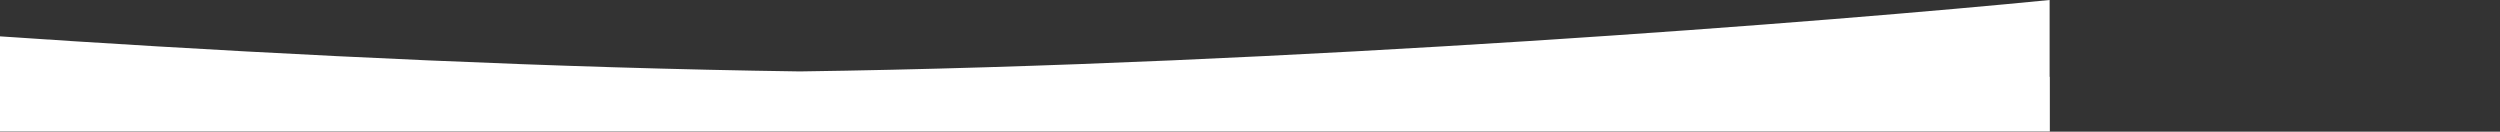 <?xml version="1.0" encoding="UTF-8"?> <svg xmlns="http://www.w3.org/2000/svg" width="3000" height="158" viewBox="0 0 3000 158" fill="none"><rect x="0" y="0" width="3000" height="158" fill="#333333" stroke="none"/><g clip-path="url(#clip0_25_2425)"><path fill-rule="evenodd" clip-rule="evenodd" d="M-540 0V92.133V148.35V157.72H2459.8V92.133H2459.54V0C2203.31 25.313 1547.28 77.594 959.767 85.709C372.259 77.594 -283.772 25.313 -540 0Z" fill="white"></path></g><defs><clipPath id="clip0_25_2425"><rect width="2999.8" height="157.72" fill="white"></rect></clipPath></defs></svg> 